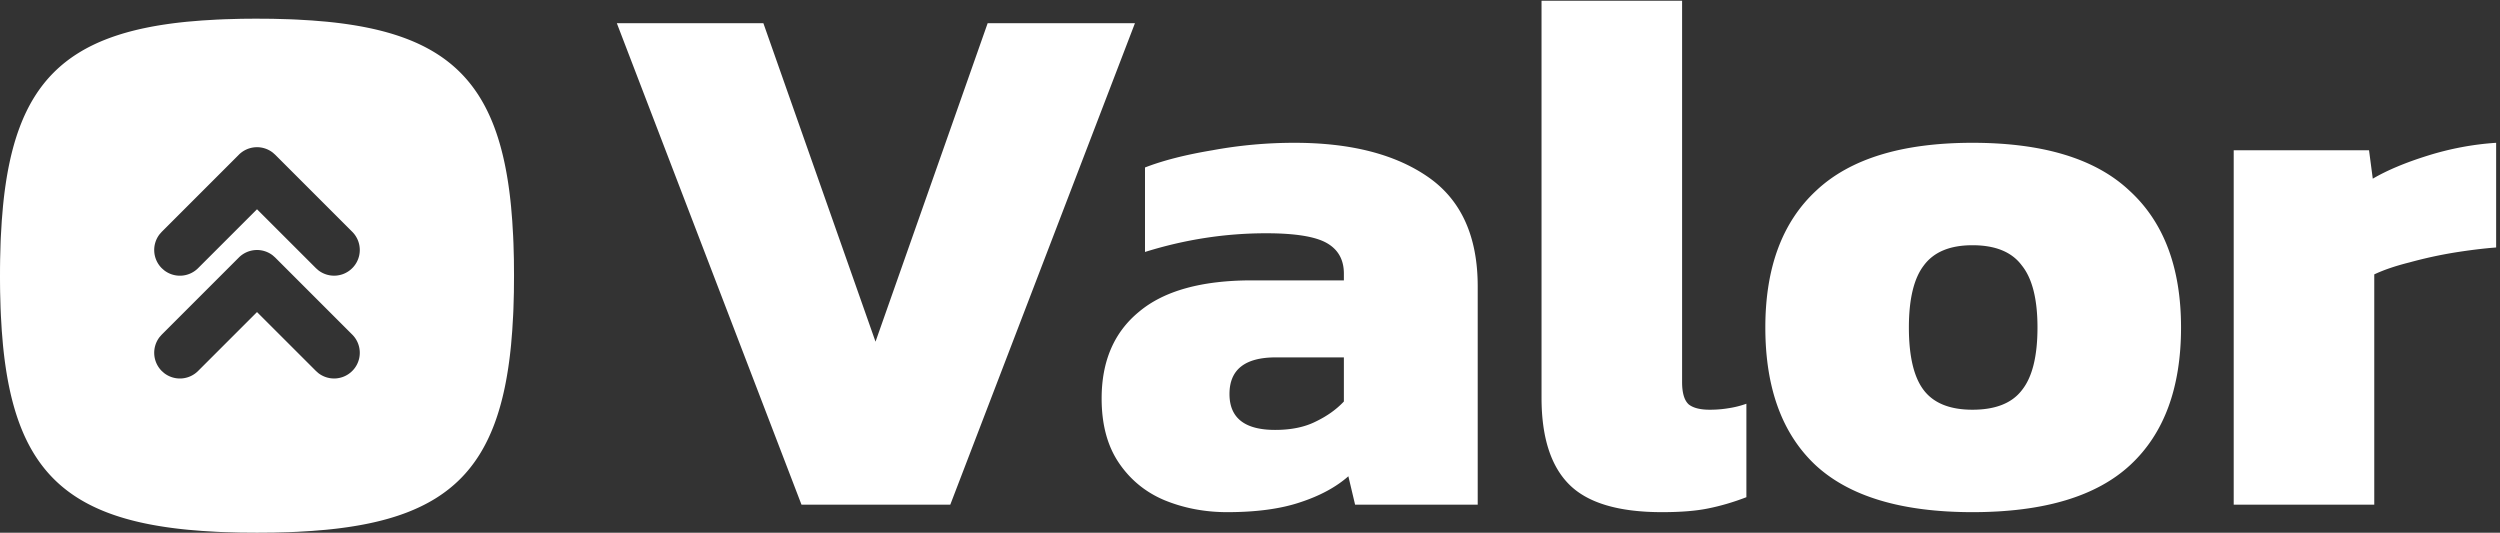 <svg width="535" height="114" fill="none" xmlns="http://www.w3.org/2000/svg"><rect width="100%" height="100%" fill="#333333" stroke="none"/><path d="M478.013 108V32.16h28.96l.8 6.08c3.093-1.813 7.04-3.467 11.84-4.96 4.8-1.493 9.653-2.4 14.56-2.72v22.4c-2.774.213-5.814.587-9.12 1.12a92.864 92.864 0 0 0-9.44 2.08c-2.987.747-5.494 1.6-7.52 2.56V108h-30.08zm-55.912 1.6c-15.146 0-26.346-3.36-33.6-10.08-7.146-6.72-10.72-16.533-10.72-29.44 0-12.8 3.627-22.56 10.88-29.28 7.254-6.827 18.4-10.24 33.44-10.24 15.147 0 26.347 3.413 33.6 10.24 7.36 6.72 11.04 16.48 11.04 29.28 0 12.907-3.626 22.72-10.88 29.44-7.253 6.72-18.506 10.08-33.76 10.08zm0-21.92c4.907 0 8.427-1.387 10.56-4.16 2.24-2.773 3.36-7.253 3.36-13.44 0-6.08-1.12-10.507-3.36-13.28-2.133-2.88-5.653-4.32-10.56-4.32-4.8 0-8.266 1.44-10.4 4.32-2.133 2.773-3.2 7.2-3.2 13.28 0 6.187 1.067 10.667 3.2 13.44 2.134 2.773 5.6 4.16 10.4 4.16zm-66.453 21.92c-9.28 0-15.894-1.973-19.84-5.92-3.947-3.947-5.92-10.133-5.92-18.56V.16h30.08v81.6c0 2.347.48 3.947 1.44 4.8.96.747 2.453 1.12 4.48 1.12 1.386 0 2.72-.107 4-.32a20.253 20.253 0 0 0 3.84-.96v20c-2.774 1.067-5.494 1.867-8.16 2.4-2.56.533-5.867.8-9.92.8zm-93.018 0c-4.8 0-9.28-.853-13.44-2.56-4.053-1.707-7.307-4.373-9.76-8-2.453-3.627-3.68-8.213-3.68-13.76 0-8 2.667-14.187 8-18.56 5.333-4.48 13.387-6.72 24.16-6.72h19.68v-1.44c0-2.987-1.227-5.173-3.68-6.56-2.453-1.387-6.773-2.08-12.96-2.08-8.747 0-17.387 1.333-25.92 4V35.84c3.84-1.493 8.64-2.72 14.4-3.68a96.453 96.453 0 0 1 17.6-1.6c12.053 0 21.6 2.453 28.64 7.36 7.04 4.907 10.56 12.693 10.56 23.36V108h-26.24l-1.44-6.08c-2.667 2.347-6.133 4.213-10.4 5.6-4.16 1.387-9.333 2.08-15.52 2.08zM272.87 92c3.413 0 6.293-.587 8.64-1.76 2.453-1.173 4.48-2.613 6.08-4.32v-9.44h-14.56c-6.613 0-9.92 2.613-9.92 7.84 0 5.12 3.253 7.68 9.76 7.68zm-101.35 16L132 4.96h31.36l24 68.16 24-68.16h31.52L203.36 108h-31.84zM55 4c-1.199 0-2.376.011-3.531.027l-3.388.094-1.645.071-3.184.188-3.041.253C13.893 7.184 3.184 17.892.633 44.21l-.254 3.041-.186 3.184a77.15 77.15 0 0 0-.072 1.645l-.093 3.388-.023 1.749L0 59c0 1.199.011 2.376.028 3.531l.093 3.388.072 1.645.186 3.184.253 3.041c2.553 26.318 13.261 37.027 39.579 39.579l3.041.252 3.184.188c.54.027 1.09.055 1.645.071l3.388.094L55 114l3.531-.027 3.388-.094 1.645-.071 3.184-.188 3.041-.252c26.318-2.552 37.027-13.261 39.579-39.578l.252-3.042.188-3.184c.027-.54.055-1.09.071-1.645l.094-3.388L110 59l-.027-3.531-.094-3.388-.071-1.645-.188-3.184-.252-3.041C106.816 17.893 96.107 7.184 69.79 4.633l-3.042-.253-3.185-.188a154.19 154.19 0 0 0-1.644-.071l-3.388-.094-1.749-.022L55 4zm-3.889 51.111a5.5 5.5 0 0 1 7.26-.456l.517.456 16.5 16.5a5.5 5.5 0 0 1-7.26 8.234l-.516-.457L55 66.782 42.389 79.388a5.5 5.5 0 0 1-7.26.457l-.517-.457a5.5 5.5 0 0 1-.457-7.26l.456-.516 16.5-16.5zm0-22a5.5 5.5 0 0 1 7.26-.456l.517.456 16.5 16.5a5.5 5.5 0 0 1-7.26 8.234l-.516-.456L55 44.782 42.389 57.39a5.5 5.5 0 0 1-7.26.456l-.517-.456a5.5 5.5 0 0 1-.457-7.26l.456-.517 16.5-16.5z" fill="#fff"/></svg>